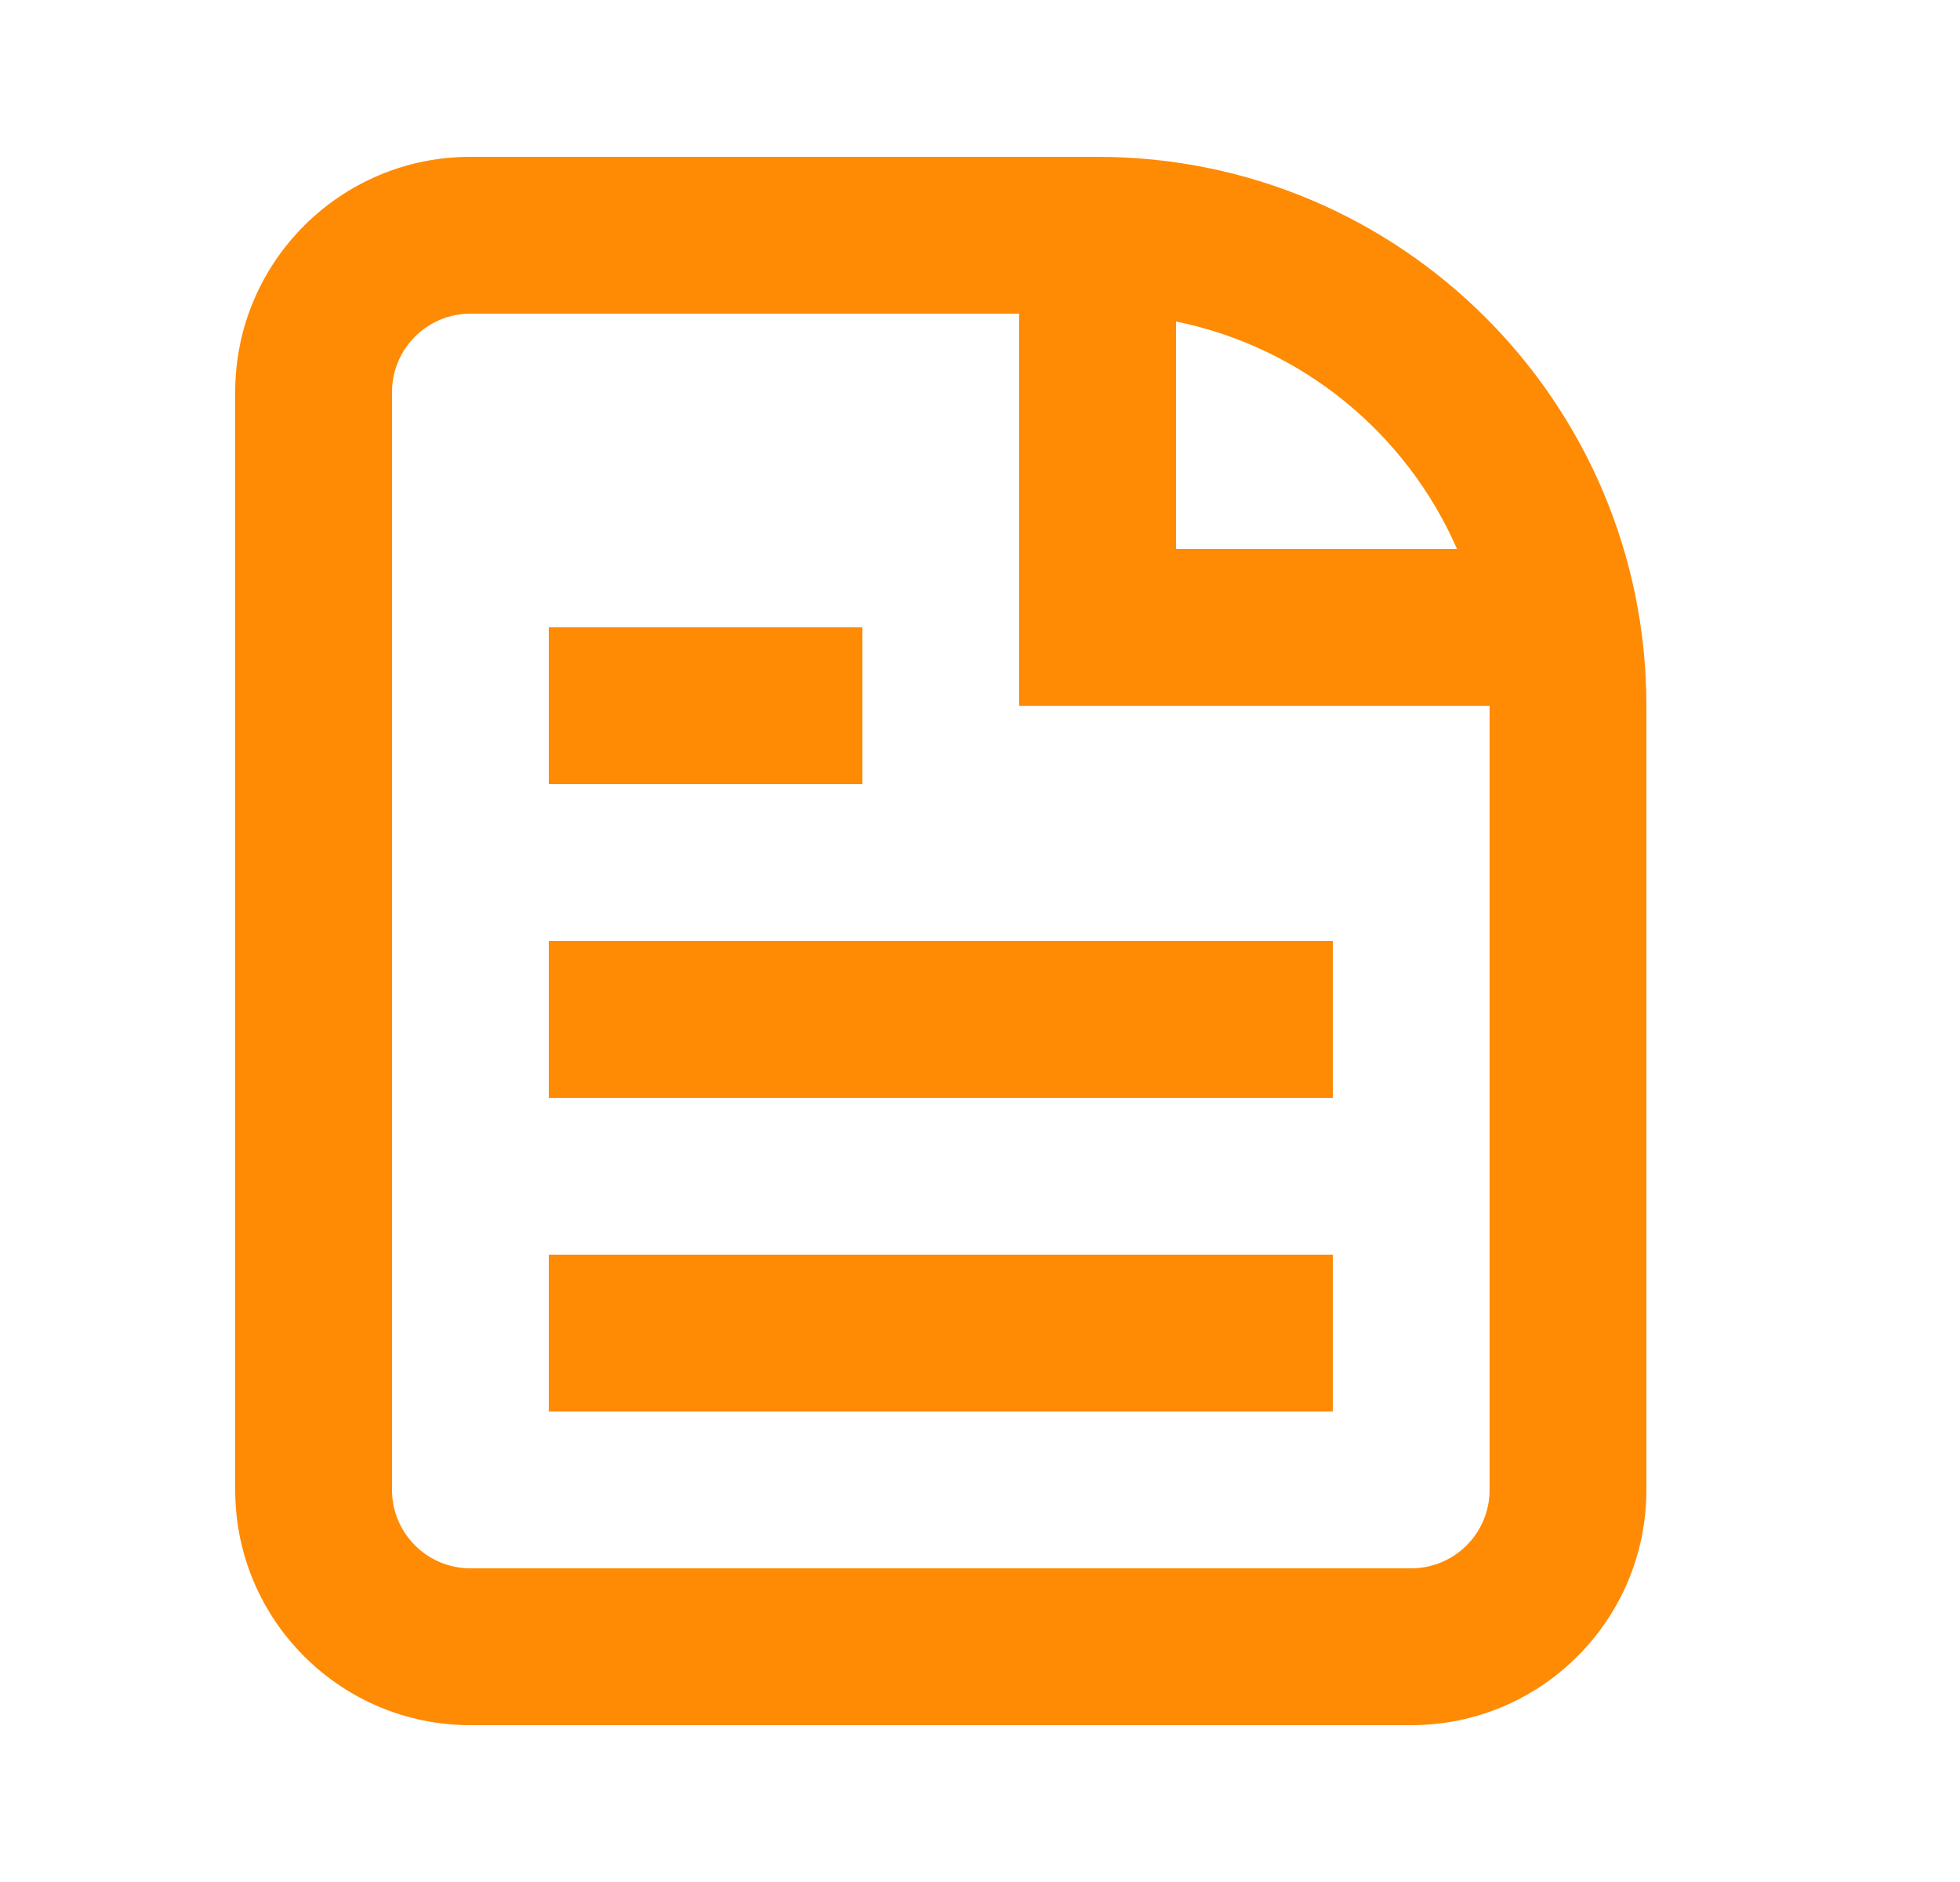 <svg width="25" height="24" viewBox="0 0 25 24" fill="none" xmlns="http://www.w3.org/2000/svg">
<path d="M7 18H17V16H7V18Z" fill="#FF8A04"/>
<path d="M17 14H7V12H17V14Z" fill="#FF8A04"/>
<path d="M7 10H11V8H7V10Z" fill="#FF8A04"/>
<path fill-rule="evenodd" clip-rule="evenodd" d="M6 2C4.343 2 3 3.343 3 5V19C3 20.657 4.343 22 6 22H18C19.657 22 21 20.657 21 19V9C21 5.134 17.866 2 14 2H6ZM6 4H13V9H19V19C19 19.552 18.552 20 18 20H6C5.448 20 5 19.552 5 19V5C5 4.448 5.448 4 6 4ZM15 4.1C16.611 4.427 17.941 5.529 18.584 7H15V4.1Z" fill="#FF8A04"/>
</svg>
